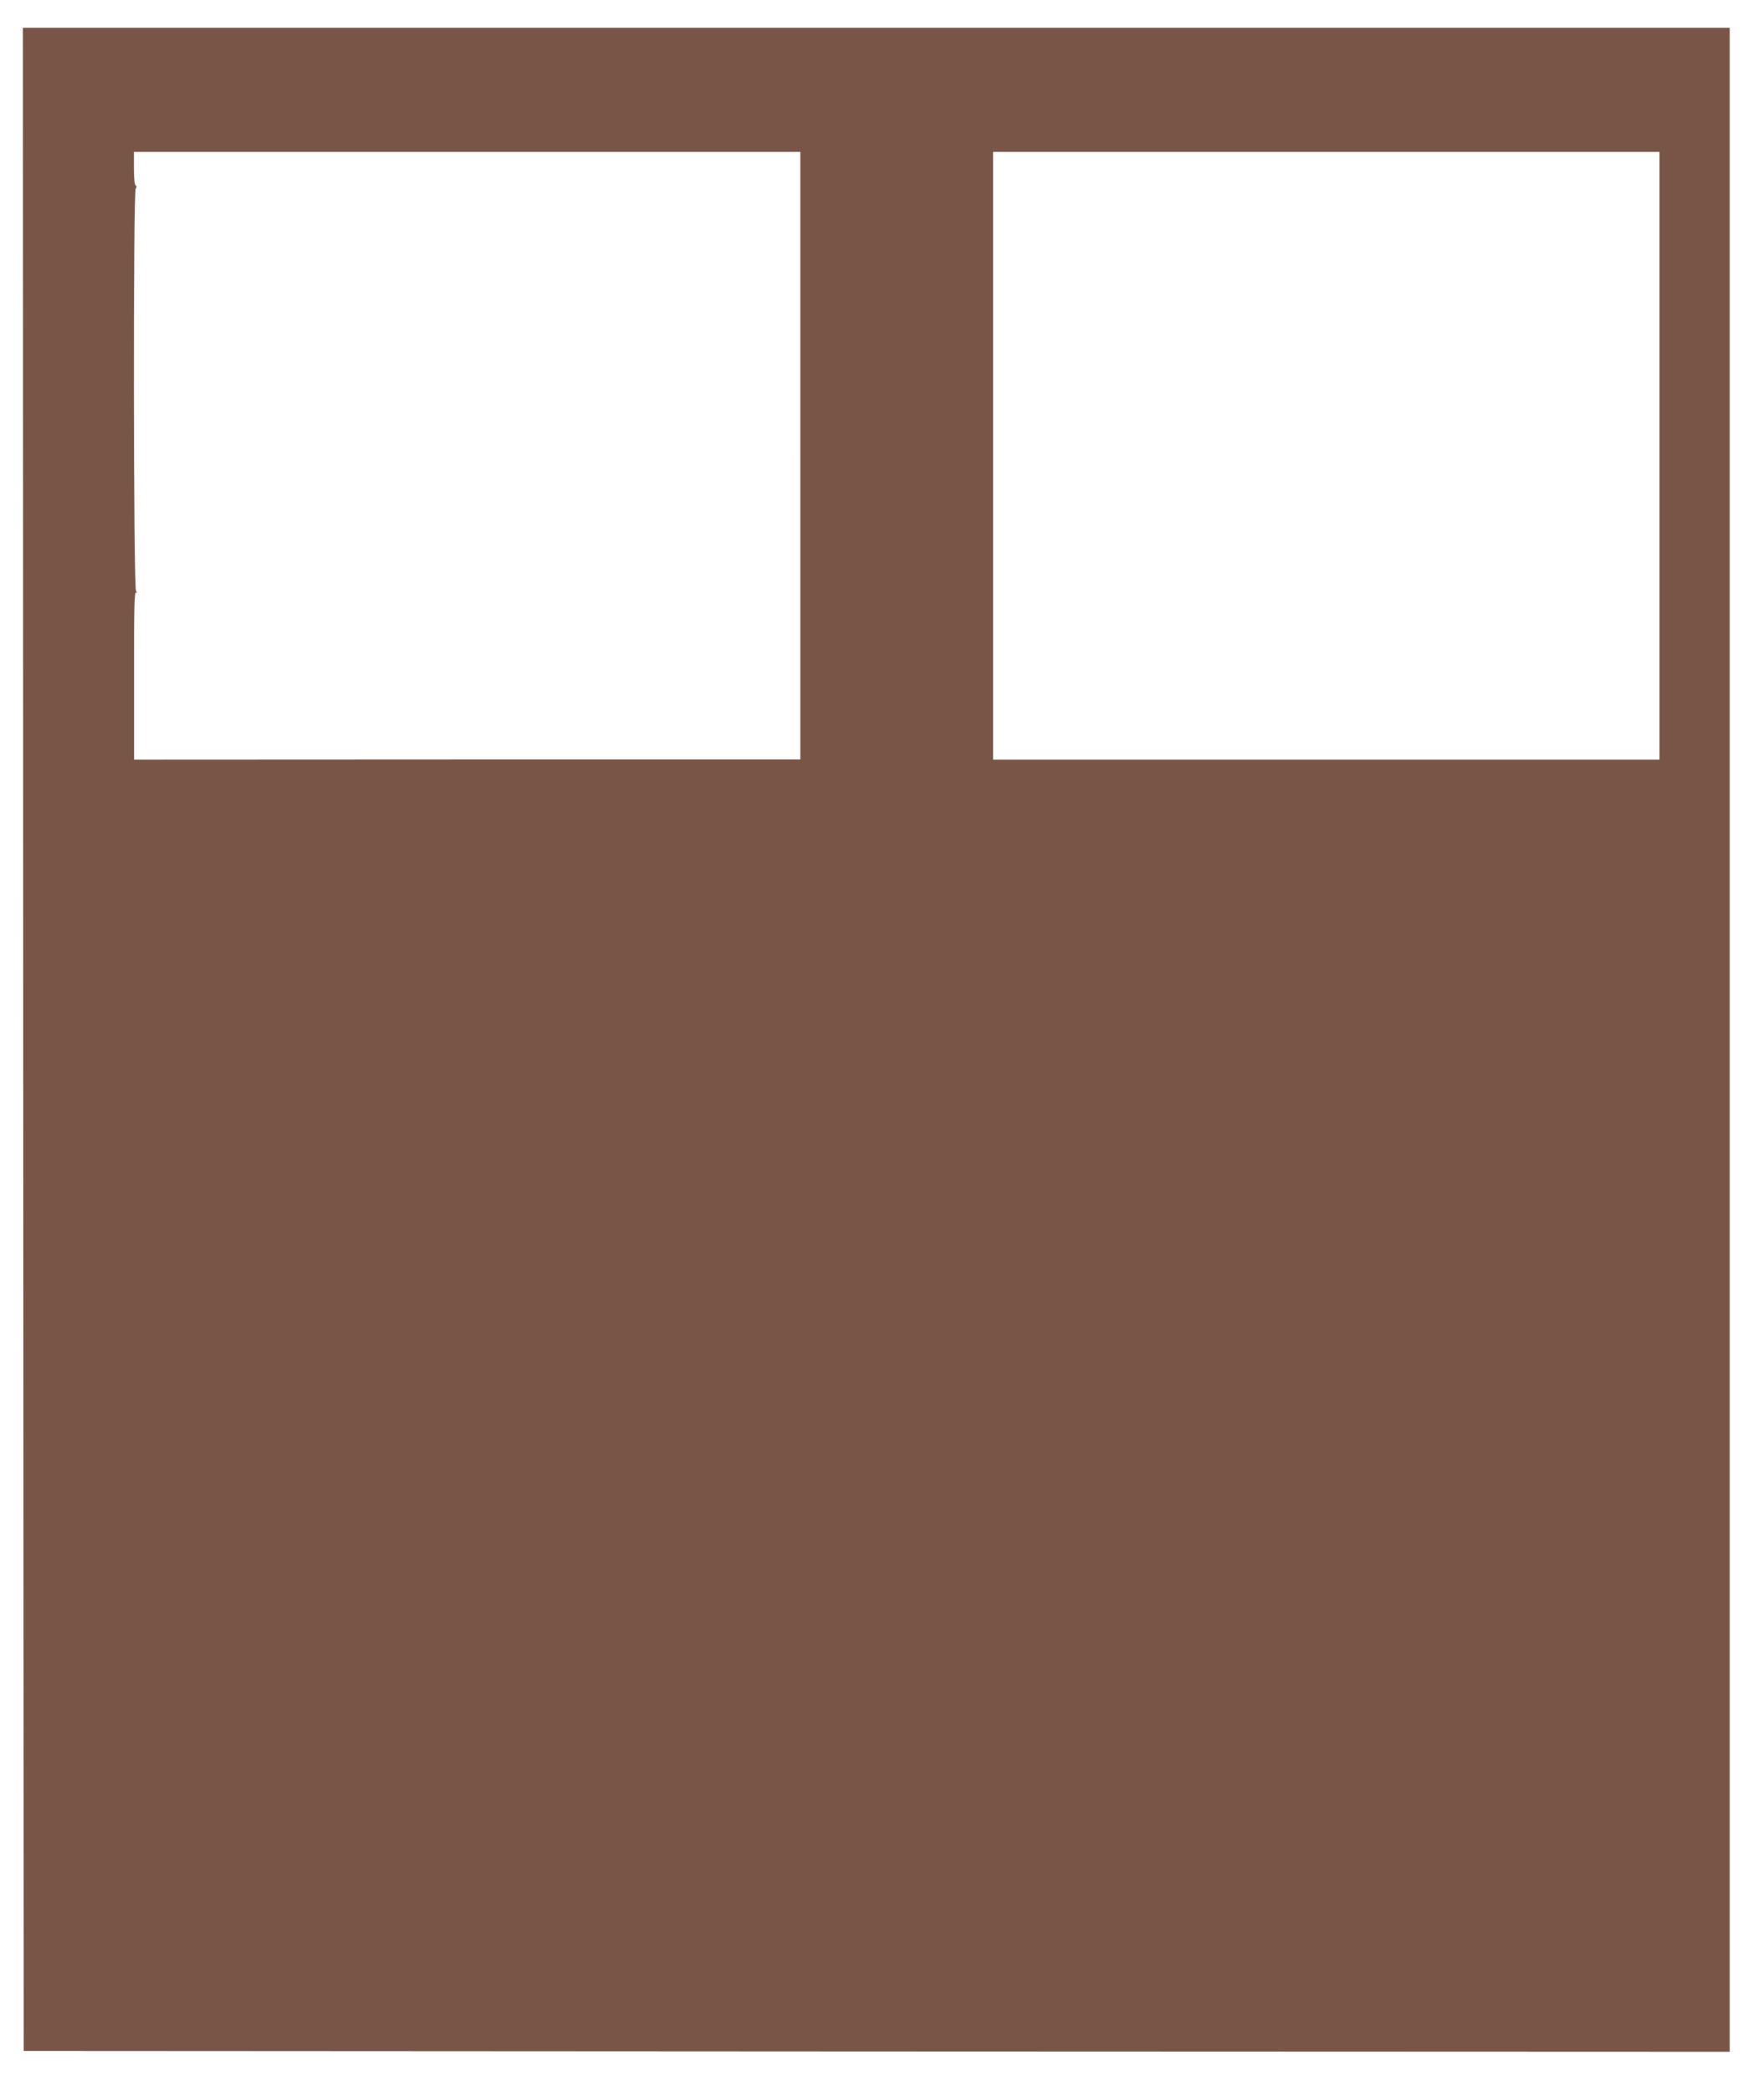 <?xml version="1.0" standalone="no"?>
<!DOCTYPE svg PUBLIC "-//W3C//DTD SVG 20010904//EN"
 "http://www.w3.org/TR/2001/REC-SVG-20010904/DTD/svg10.dtd">
<svg version="1.0" xmlns="http://www.w3.org/2000/svg"
 width="1080pt" height="1280pt" viewBox="0 0 1080 1280"
 preserveAspectRatio="xMidYMid meet">
<g transform="translate(0,1280) scale(0.1,-0.1)"
fill="#795548" stroke="none">
<path d="M142 6438 l3 -6193 5223 -3 5222 -2 0 6195 0 6195 -5225 0 -5225 0 2
-6192z m4758 3572 l0 -1859 -2040 0 -2039 -1 0 516 c-1 406 2 513 12 508 9 -6
9 -5 0 7 -16 20 -18 2446 -2 2465 7 8 7 14 -1 19 -6 4 -10 47 -10 105 l0 100
2040 0 2040 0 0 -1860z m5260 0 l0 -1860 -2040 0 -2040 0 0 1860 0 1860 2040
0 2040 0 0 -1860z"/>
</g>
</svg>

